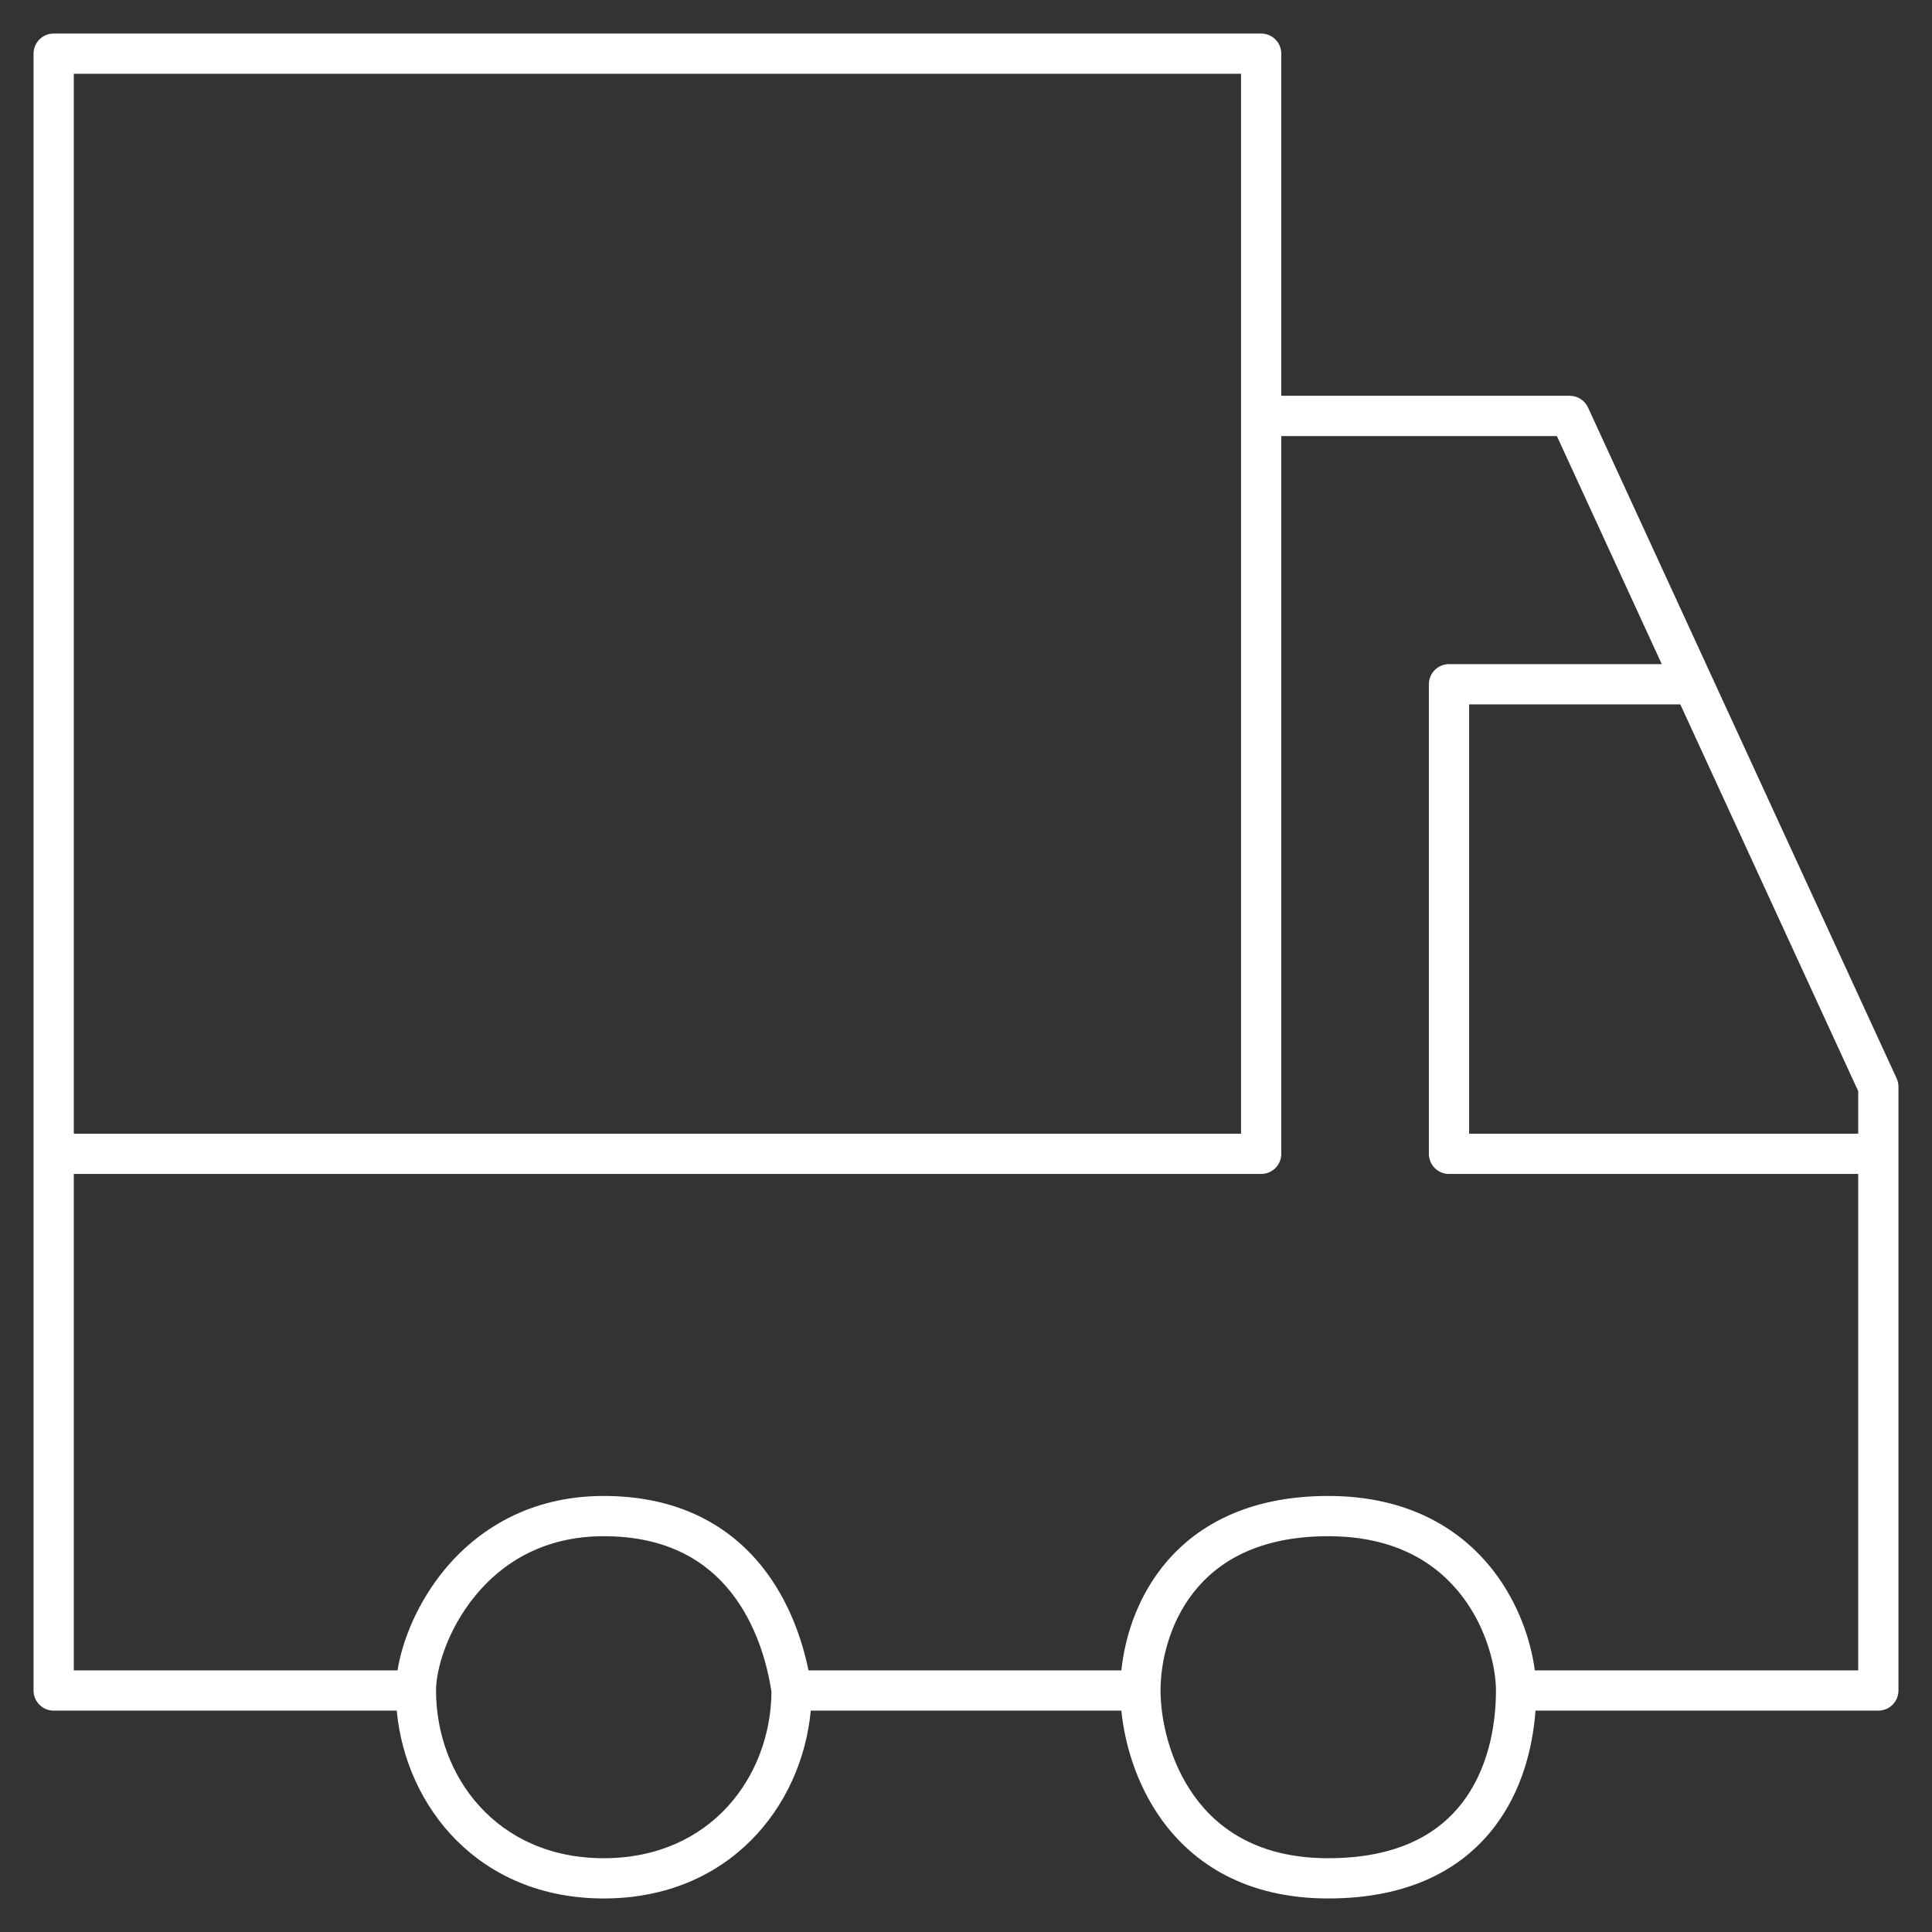 <svg width="72" height="72" viewBox="0 0 72 72" fill="none" xmlns="http://www.w3.org/2000/svg">
<rect x="0" y="0" width="72" height="72" fill="#333333" stroke="none"/>
<path fill-rule="evenodd" clip-rule="evenodd" d="M1.25 2C1.25 1.586 1.586 1.25 2 1.25H47C47.414 1.25 47.75 1.586 47.75 2V14.75H58.5C58.793 14.75 59.059 14.921 59.181 15.187L70.681 40.187C70.727 40.285 70.75 40.392 70.75 40.5V63C70.75 63.414 70.414 63.75 70 63.75H57.223C57.119 65.177 56.7 66.766 55.696 68.08C54.485 69.666 52.501 70.75 49.5 70.75C46.456 70.75 44.48 69.465 43.291 67.813C42.339 66.49 41.912 64.966 41.789 63.75H30.215C29.88 67.334 27.159 70.75 22.5 70.75C17.841 70.75 15.12 67.334 14.785 63.75H2C1.586 63.75 1.25 63.414 1.25 63V2ZM14.814 62.25C14.995 61.129 15.558 59.731 16.544 58.525C17.792 57.001 19.745 55.75 22.5 55.75C25.341 55.75 27.223 56.9 28.419 58.409C29.398 59.645 29.892 61.087 30.13 62.25H41.79C41.914 61.064 42.343 59.636 43.305 58.411C44.507 56.882 46.483 55.75 49.5 55.75C52.486 55.75 54.454 56.986 55.656 58.541C56.598 59.761 57.054 61.154 57.198 62.25H69.25V43.75H54C53.586 43.75 53.25 43.414 53.25 43V25.5C53.25 25.086 53.586 24.75 54 24.75H61.929L58.02 16.25H47.75V43C47.75 43.414 47.414 43.75 47 43.75H2.75V62.25H14.814ZM2.75 42.25H46.25V2.75H2.75V42.25ZM62.62 26.25H54.75V42.25H69.25V40.664L62.62 26.25ZM28.75 63.053C28.588 61.963 28.171 60.512 27.243 59.341C26.326 58.184 24.874 57.25 22.5 57.25C20.255 57.25 18.708 58.249 17.706 59.475C16.677 60.731 16.25 62.192 16.25 63C16.25 66.158 18.483 69.25 22.5 69.25C26.494 69.25 28.725 66.193 28.75 63.053ZM44.484 59.339C43.564 60.509 43.25 61.958 43.25 63C43.25 64.047 43.57 65.633 44.509 66.937C45.42 68.202 46.944 69.25 49.5 69.25C52.099 69.25 53.615 68.334 54.504 67.17C55.42 65.97 55.75 64.402 55.75 63C55.75 62.147 55.419 60.688 54.469 59.459C53.546 58.264 52.014 57.25 49.5 57.25C46.903 57.25 45.379 58.201 44.484 59.339Z" fill="white"/>
</svg>

